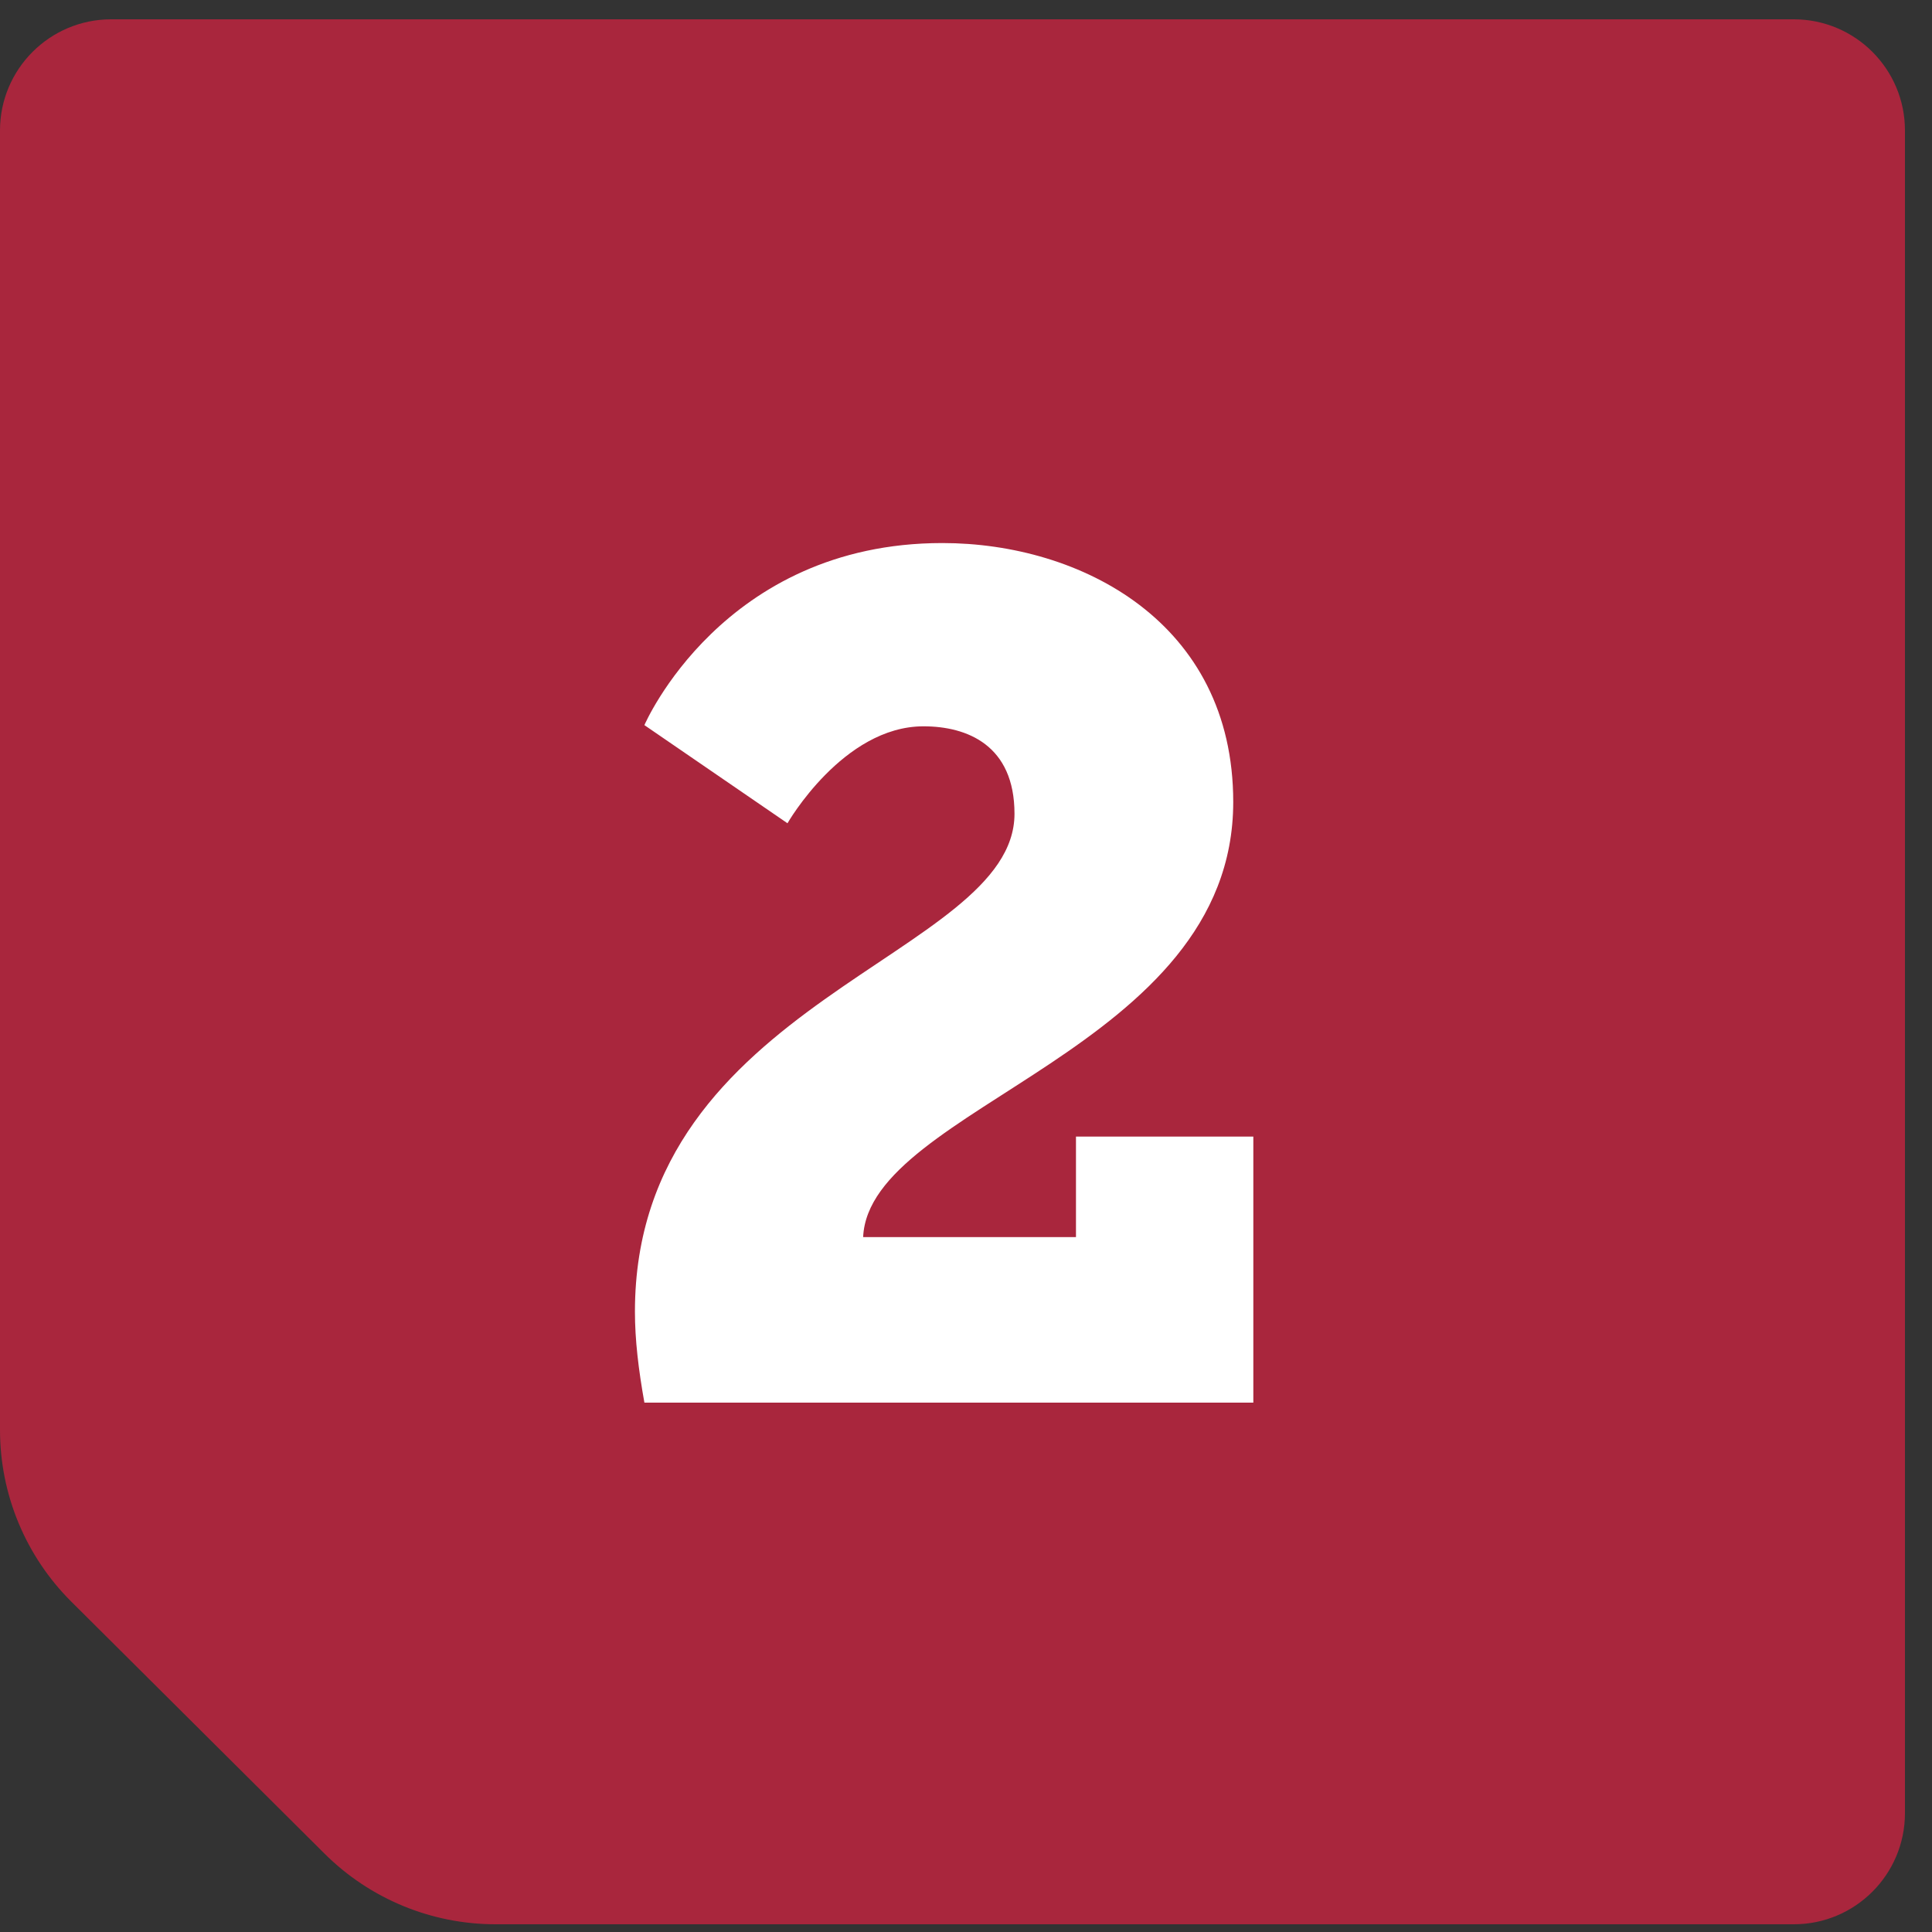 <svg width="50" height="50" viewBox="0 0 50 50" fill="none" xmlns="http://www.w3.org/2000/svg">
<rect x="0" y="0" width="50" height="50" fill="#333333" stroke="none"/>
<path d="M12.824 49.8H46.424C48.013 49.8 49.3 48.511 49.3 46.924V3.376C49.3 1.787 48.011 0.5 46.424 0.5H2.876C1.289 0.5 0 1.789 0 3.376V37.008C0 38.678 0.665 40.278 1.85 41.455L8.399 47.972C9.575 49.143 11.165 49.8 12.824 49.8Z" fill="#A9263D"/>
<path d="M16.677 36.3H32.436V29.415H27.846V32.016H22.338C22.491 28.619 31.916 27.181 31.916 20.755C31.916 16.104 27.969 14.054 24.388 14.054C18.697 14.054 16.677 18.766 16.677 18.766L20.38 21.306C20.38 21.306 21.818 18.797 23.899 18.797C25.031 18.797 26.255 19.286 26.255 21.061C26.255 24.764 16.432 25.865 16.432 33.944C16.432 34.678 16.524 35.443 16.677 36.3Z" fill="white"/>
</svg>
